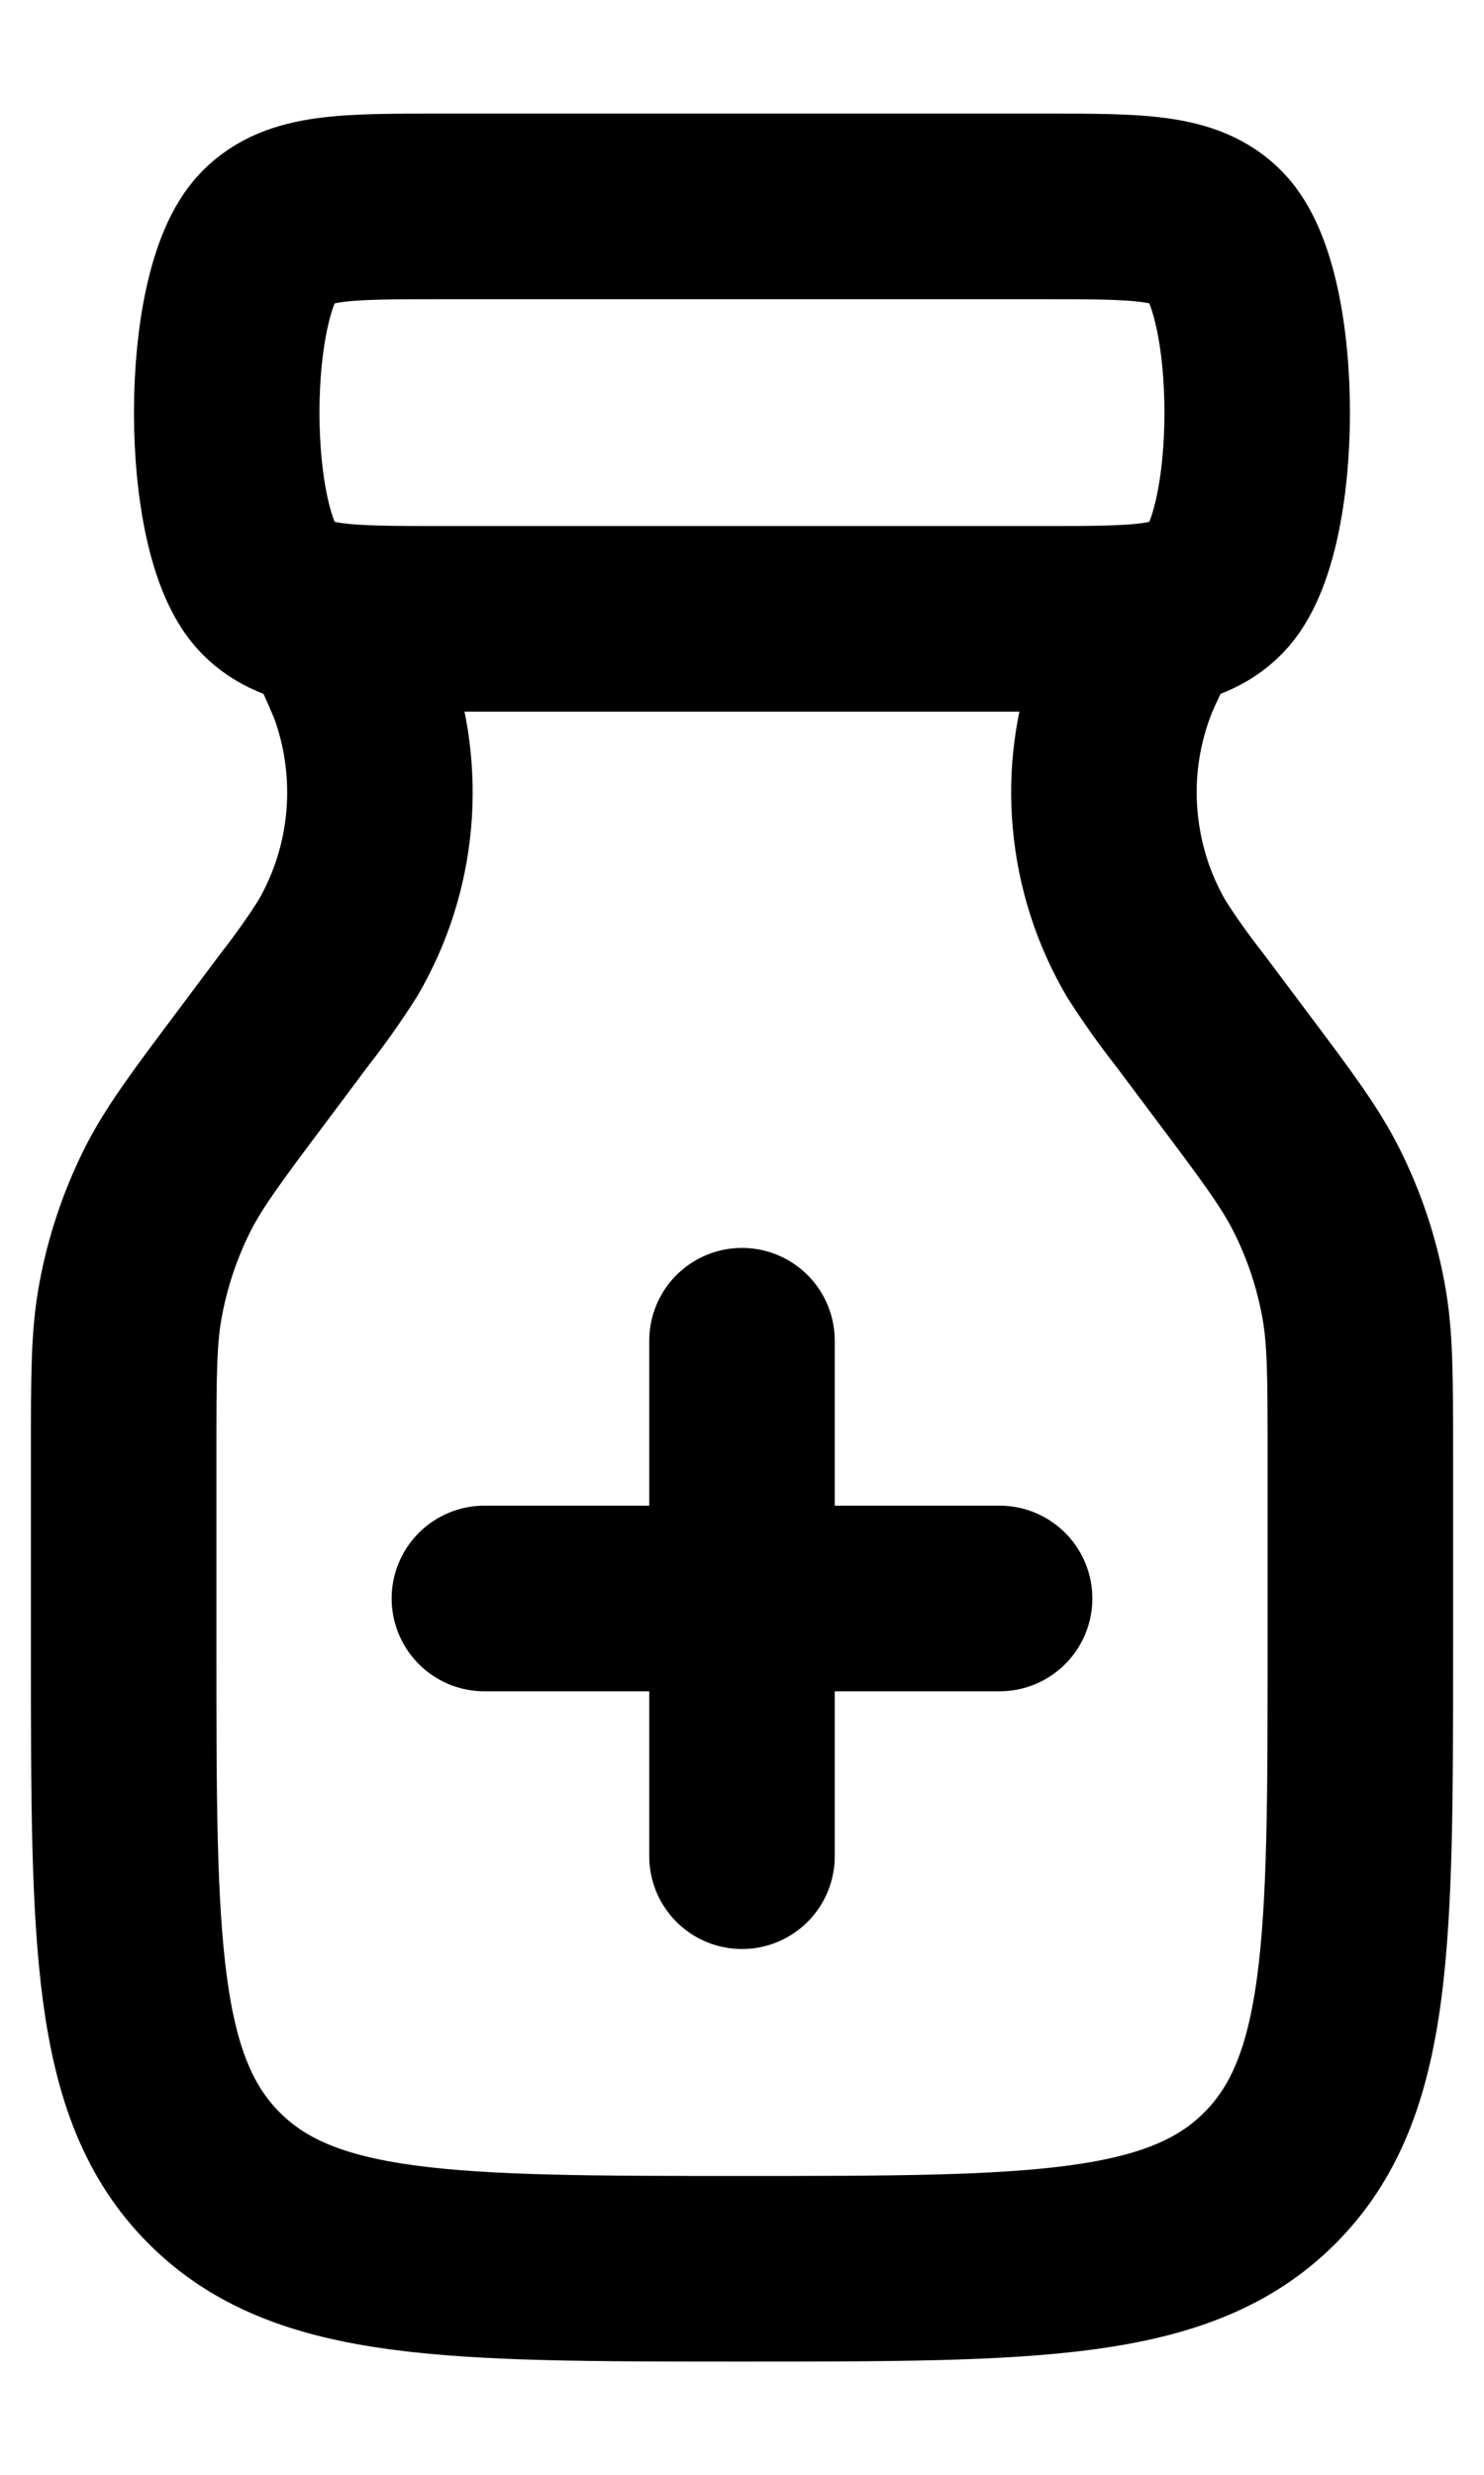 <svg xmlns="http://www.w3.org/2000/svg" width="12" height="20" viewBox="0 0 12 20" fill="none"><path d="M2.667 5.001C2.761 5.179 2.846 5.361 2.922 5.548C3.047 5.893 3.095 6.262 3.062 6.629C3.029 6.995 2.916 7.349 2.73 7.666C2.622 7.836 2.506 8 2.382 8.158L2.046 8.607C1.671 9.107 1.483 9.357 1.347 9.631C1.21 9.908 1.112 10.203 1.056 10.506C1 10.806 1 11.118 1 11.745V13.335C1 15.691 1 16.87 1.732 17.602C2.464 18.335 3.643 18.335 6 18.335C8.357 18.335 9.536 18.335 10.268 17.602C11 16.87 11 15.691 11 13.335V11.745C11 11.12 11 10.806 10.944 10.505C10.888 10.202 10.79 9.907 10.652 9.63C10.517 9.357 10.329 9.107 9.954 8.607L9.618 8.159C9.494 8.001 9.377 7.837 9.269 7.667C9.083 7.35 8.97 6.995 8.937 6.629C8.903 6.263 8.952 5.894 9.078 5.548C9.127 5.414 9.196 5.276 9.333 5.001M6 10.835V15.001M3.917 12.918H8.083M3.557 1.668H8.443C9.21 1.668 9.595 1.668 9.833 1.912C10.277 2.367 10.277 4.302 9.833 4.757C9.594 5.001 9.211 5.001 8.443 5.001H3.557C2.79 5.001 2.406 5.001 2.167 4.757C1.722 4.302 1.722 2.367 2.167 1.912C2.405 1.668 2.789 1.668 3.557 1.668Z" stroke="black" stroke-width="1.5" stroke-linecap="round" stroke-linejoin="round"></path></svg>